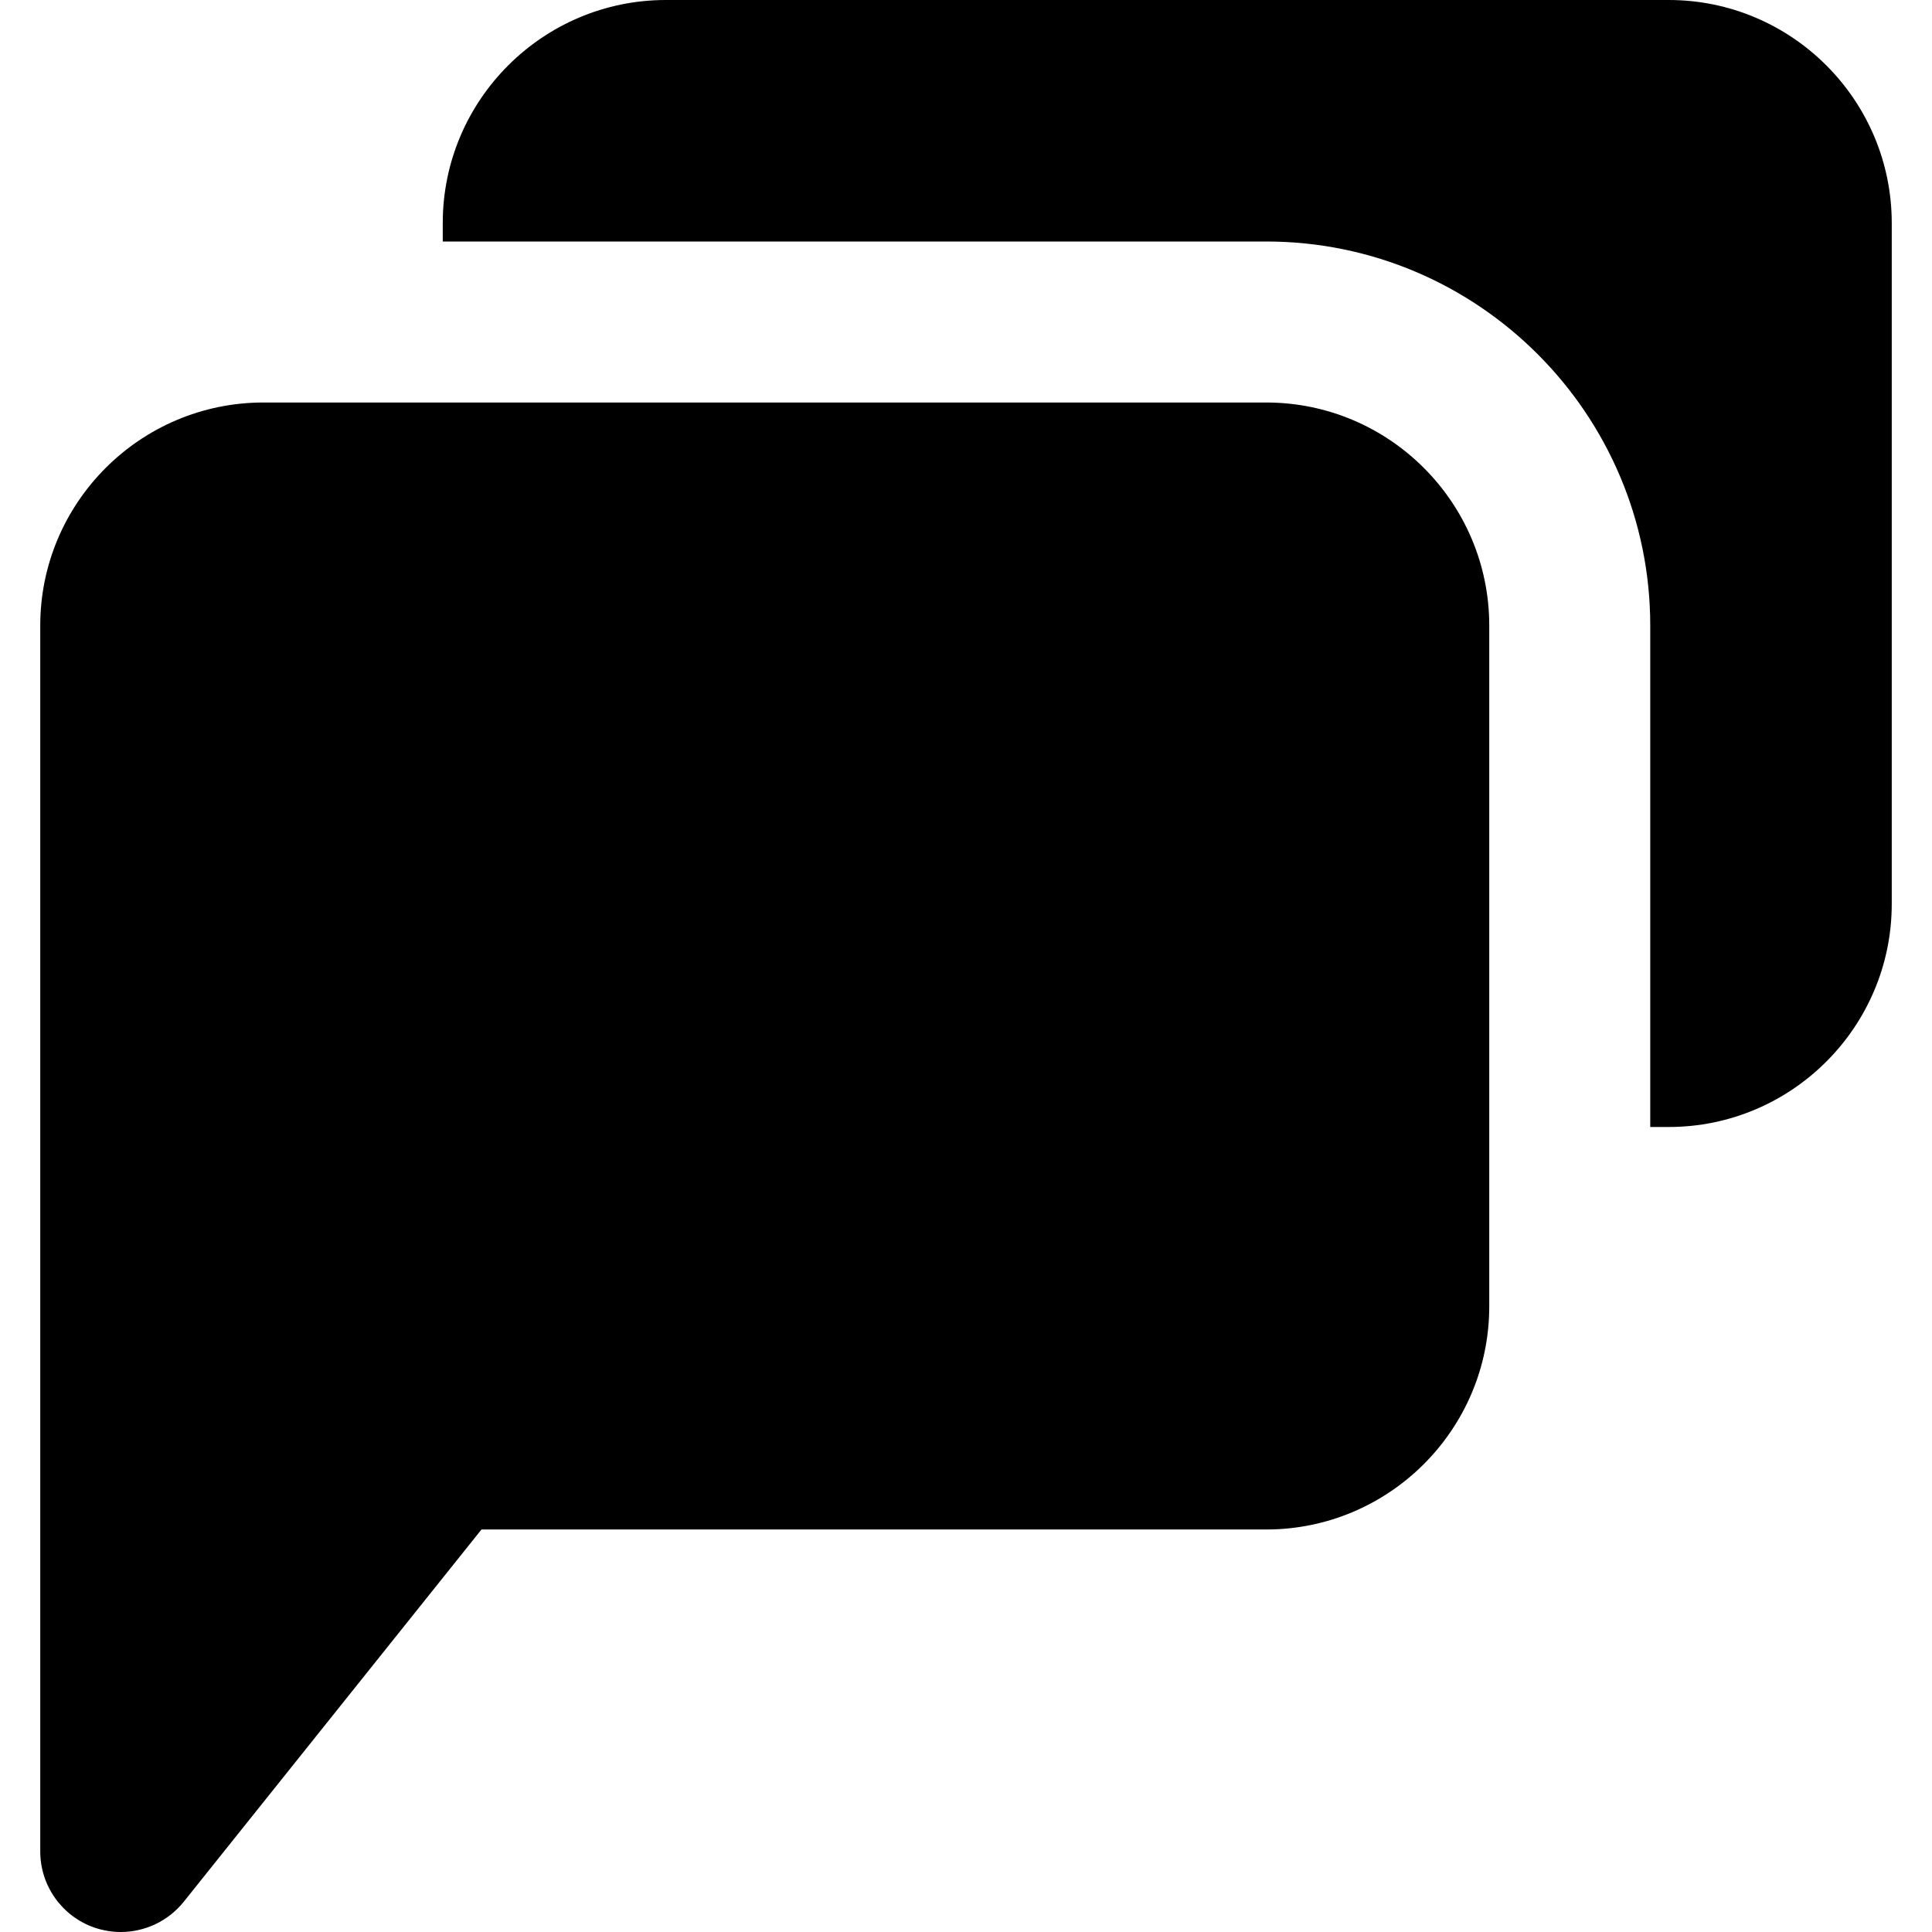 <?xml version="1.0" encoding="iso-8859-1"?>
<!-- Uploaded to: SVG Repo, www.svgrepo.com, Generator: SVG Repo Mixer Tools -->
<svg fill="#000000" height="800px" width="800px" version="1.1" id="Layer_1" xmlns="http://www.w3.org/2000/svg" xmlns:xlink="http://www.w3.org/1999/xlink" 
	 viewBox="0 0 512 512" xml:space="preserve">
<g transform="translate(-1)">
	<g>
		<g>
			<path d="M336.552,106.667H70.803c-32.597,0-59.136,26.517-59.136,59.115v324.885c0,9.067,5.739,17.131,14.272,20.139
				C28.264,511.595,30.653,512,33,512c6.357,0,12.523-2.837,16.683-8l78.912-98.667h207.957c32.597,0,59.115-26.517,59.115-59.115
				V165.781C395.667,133.184,369.149,106.667,336.552,106.667z"/>
			<path d="M443.219,0H177.469c-32.597,0-59.136,26.517-59.136,59.115V64h218.219c56.128,0,101.781,45.675,101.781,101.781v132.885
				h4.885c32.597,0,59.115-26.517,59.115-59.115V59.115C502.333,26.517,475.816,0,443.219,0z"/>
		</g>
	</g>
</g>
</svg>